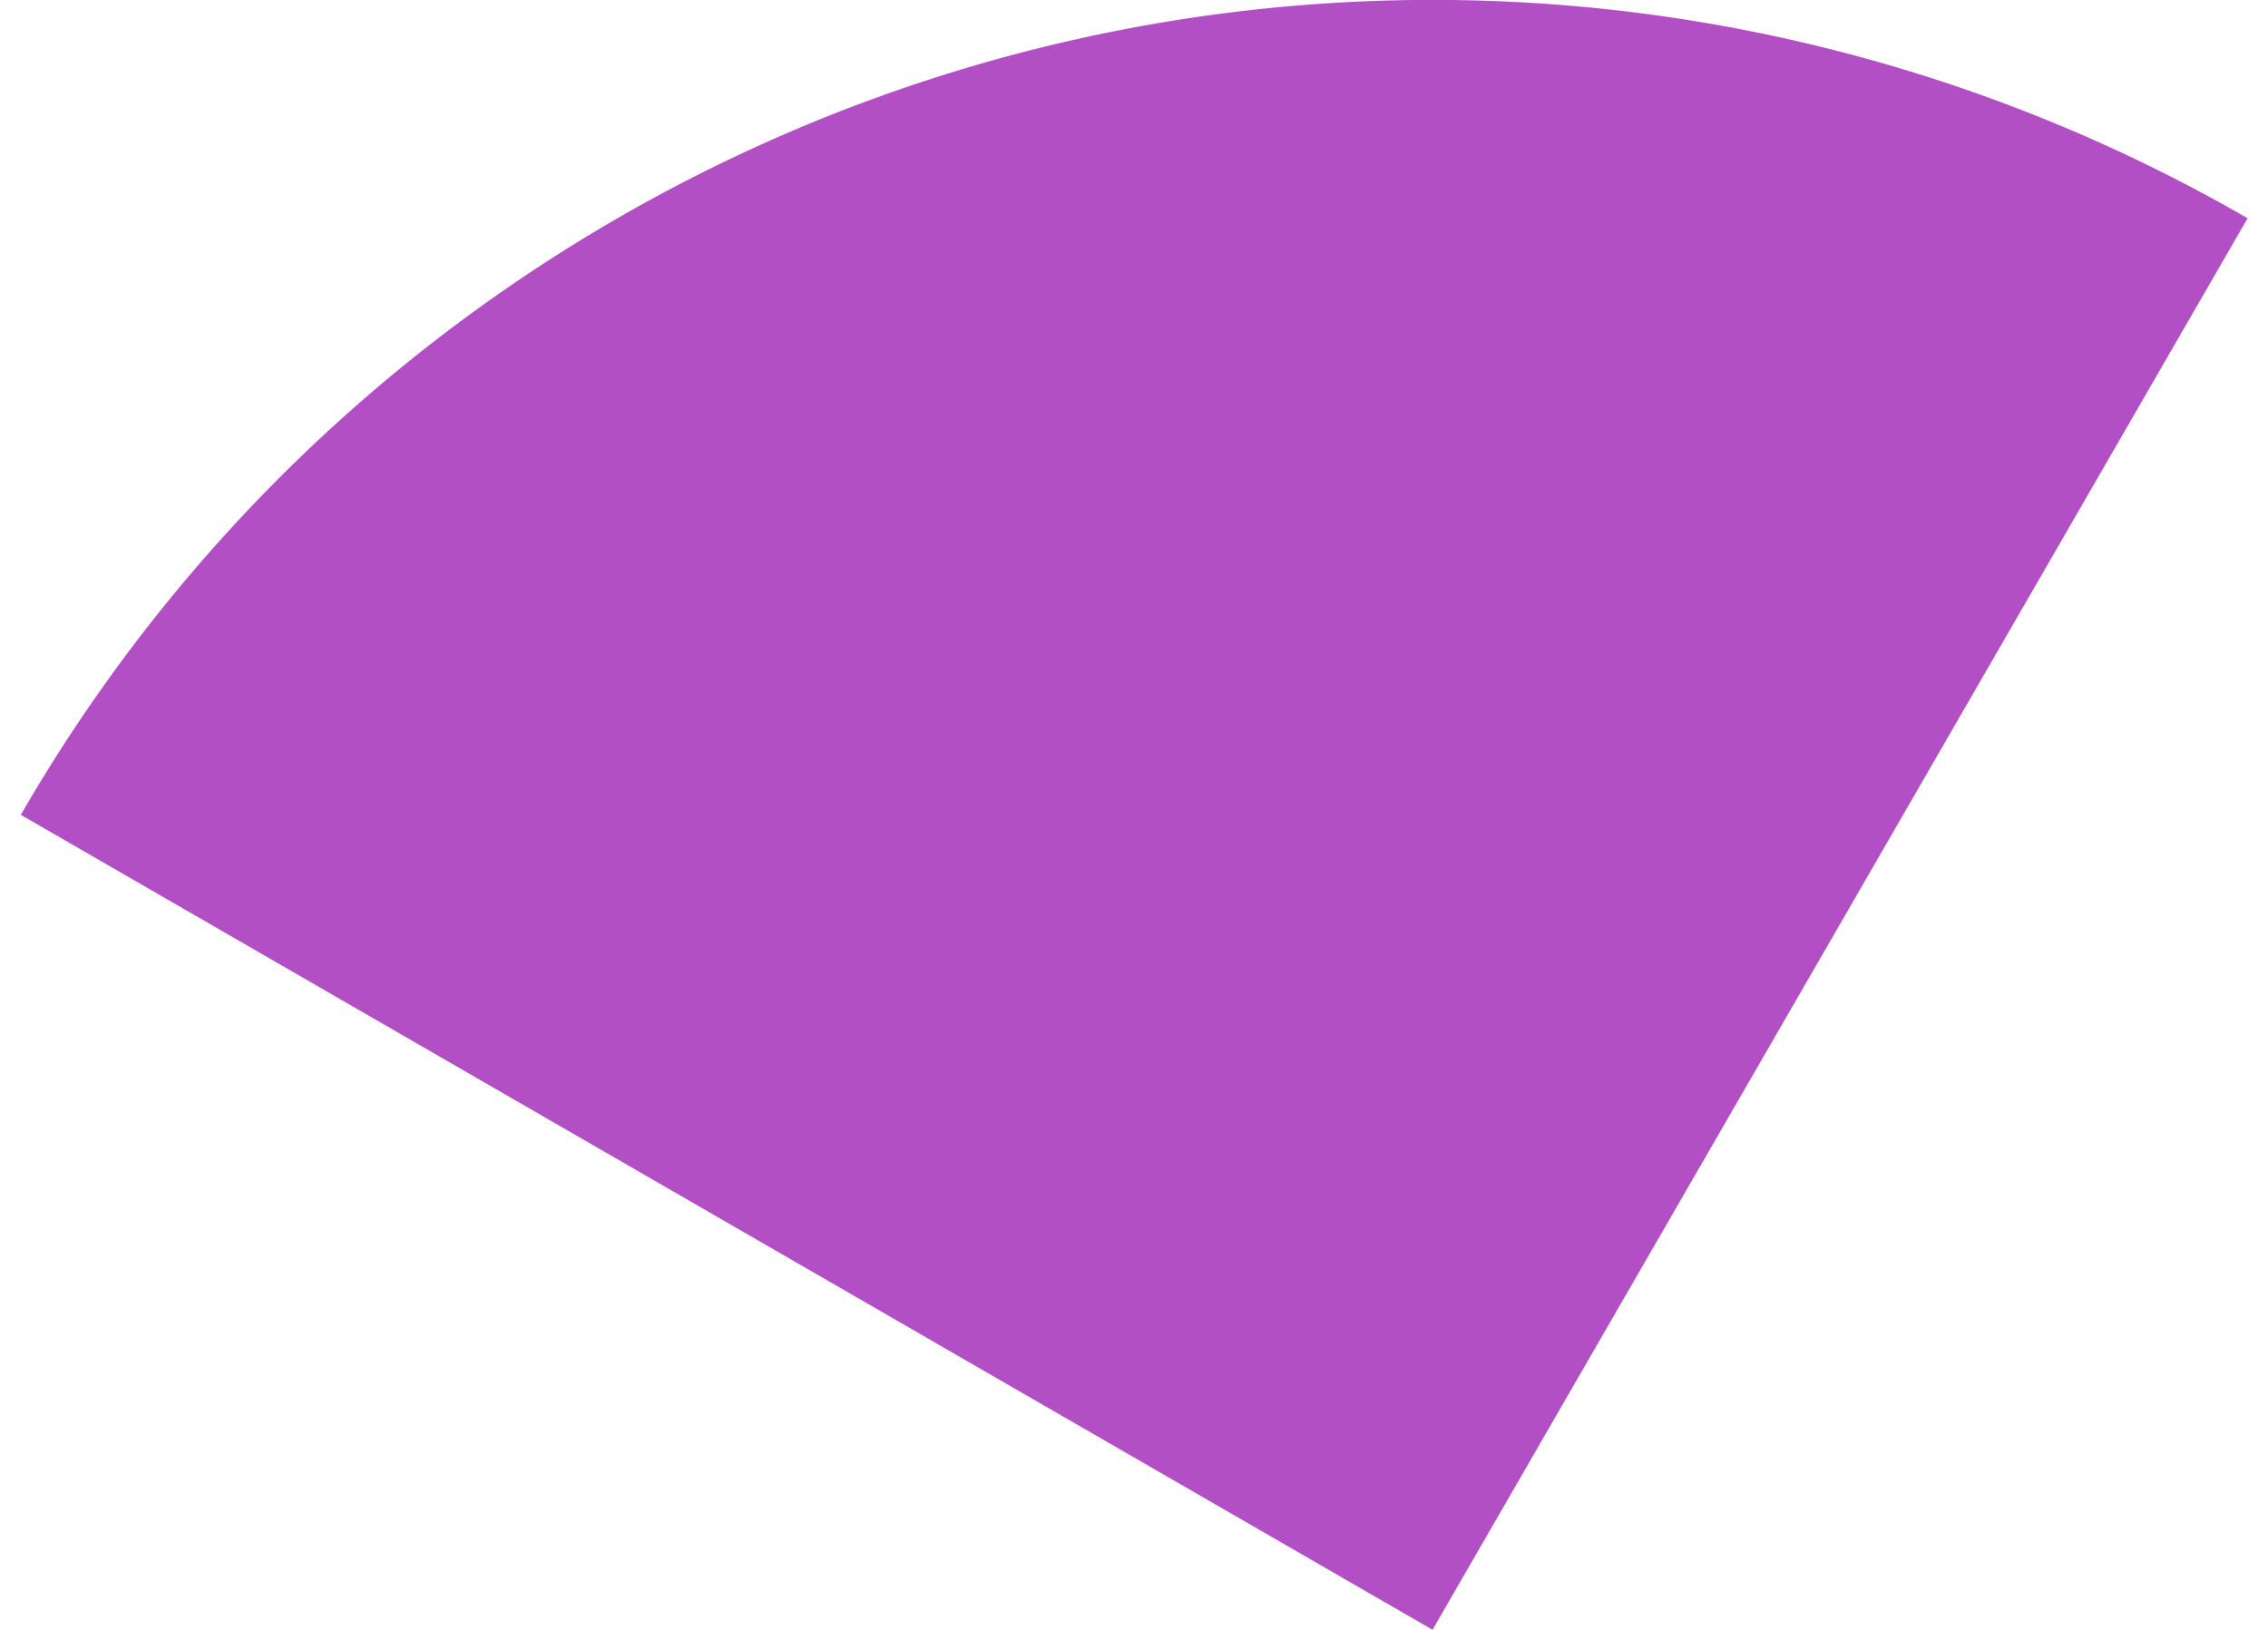 <svg xmlns="http://www.w3.org/2000/svg" id="Layer_1621514ad3edf7" data-name="Layer 1" viewBox="0 0 32.69 23.93" aria-hidden="true" width="32px" height="23px"><defs><linearGradient class="cerosgradient" data-cerosgradient="true" id="CerosGradient_id52ed5b321" gradientUnits="userSpaceOnUse" x1="50%" y1="100%" x2="50%" y2="0%"><stop offset="0%" stop-color="#d1d1d1"/><stop offset="100%" stop-color="#d1d1d1"/></linearGradient><linearGradient/><style>.cls-1-621514ad3edf7{fill:#b34fc5;}</style></defs><path class="cls-1-621514ad3edf7" d="M1930.54,415.5h0a23.93,23.93,0,0,1,23.93,23.93v0a0,0,0,0,1,0,0h-23.93a0,0,0,0,1,0,0V415.5A0,0,0,0,1,1930.54,415.5Z" transform="translate(-1325.1 1476.11) rotate(-60)"/></svg>